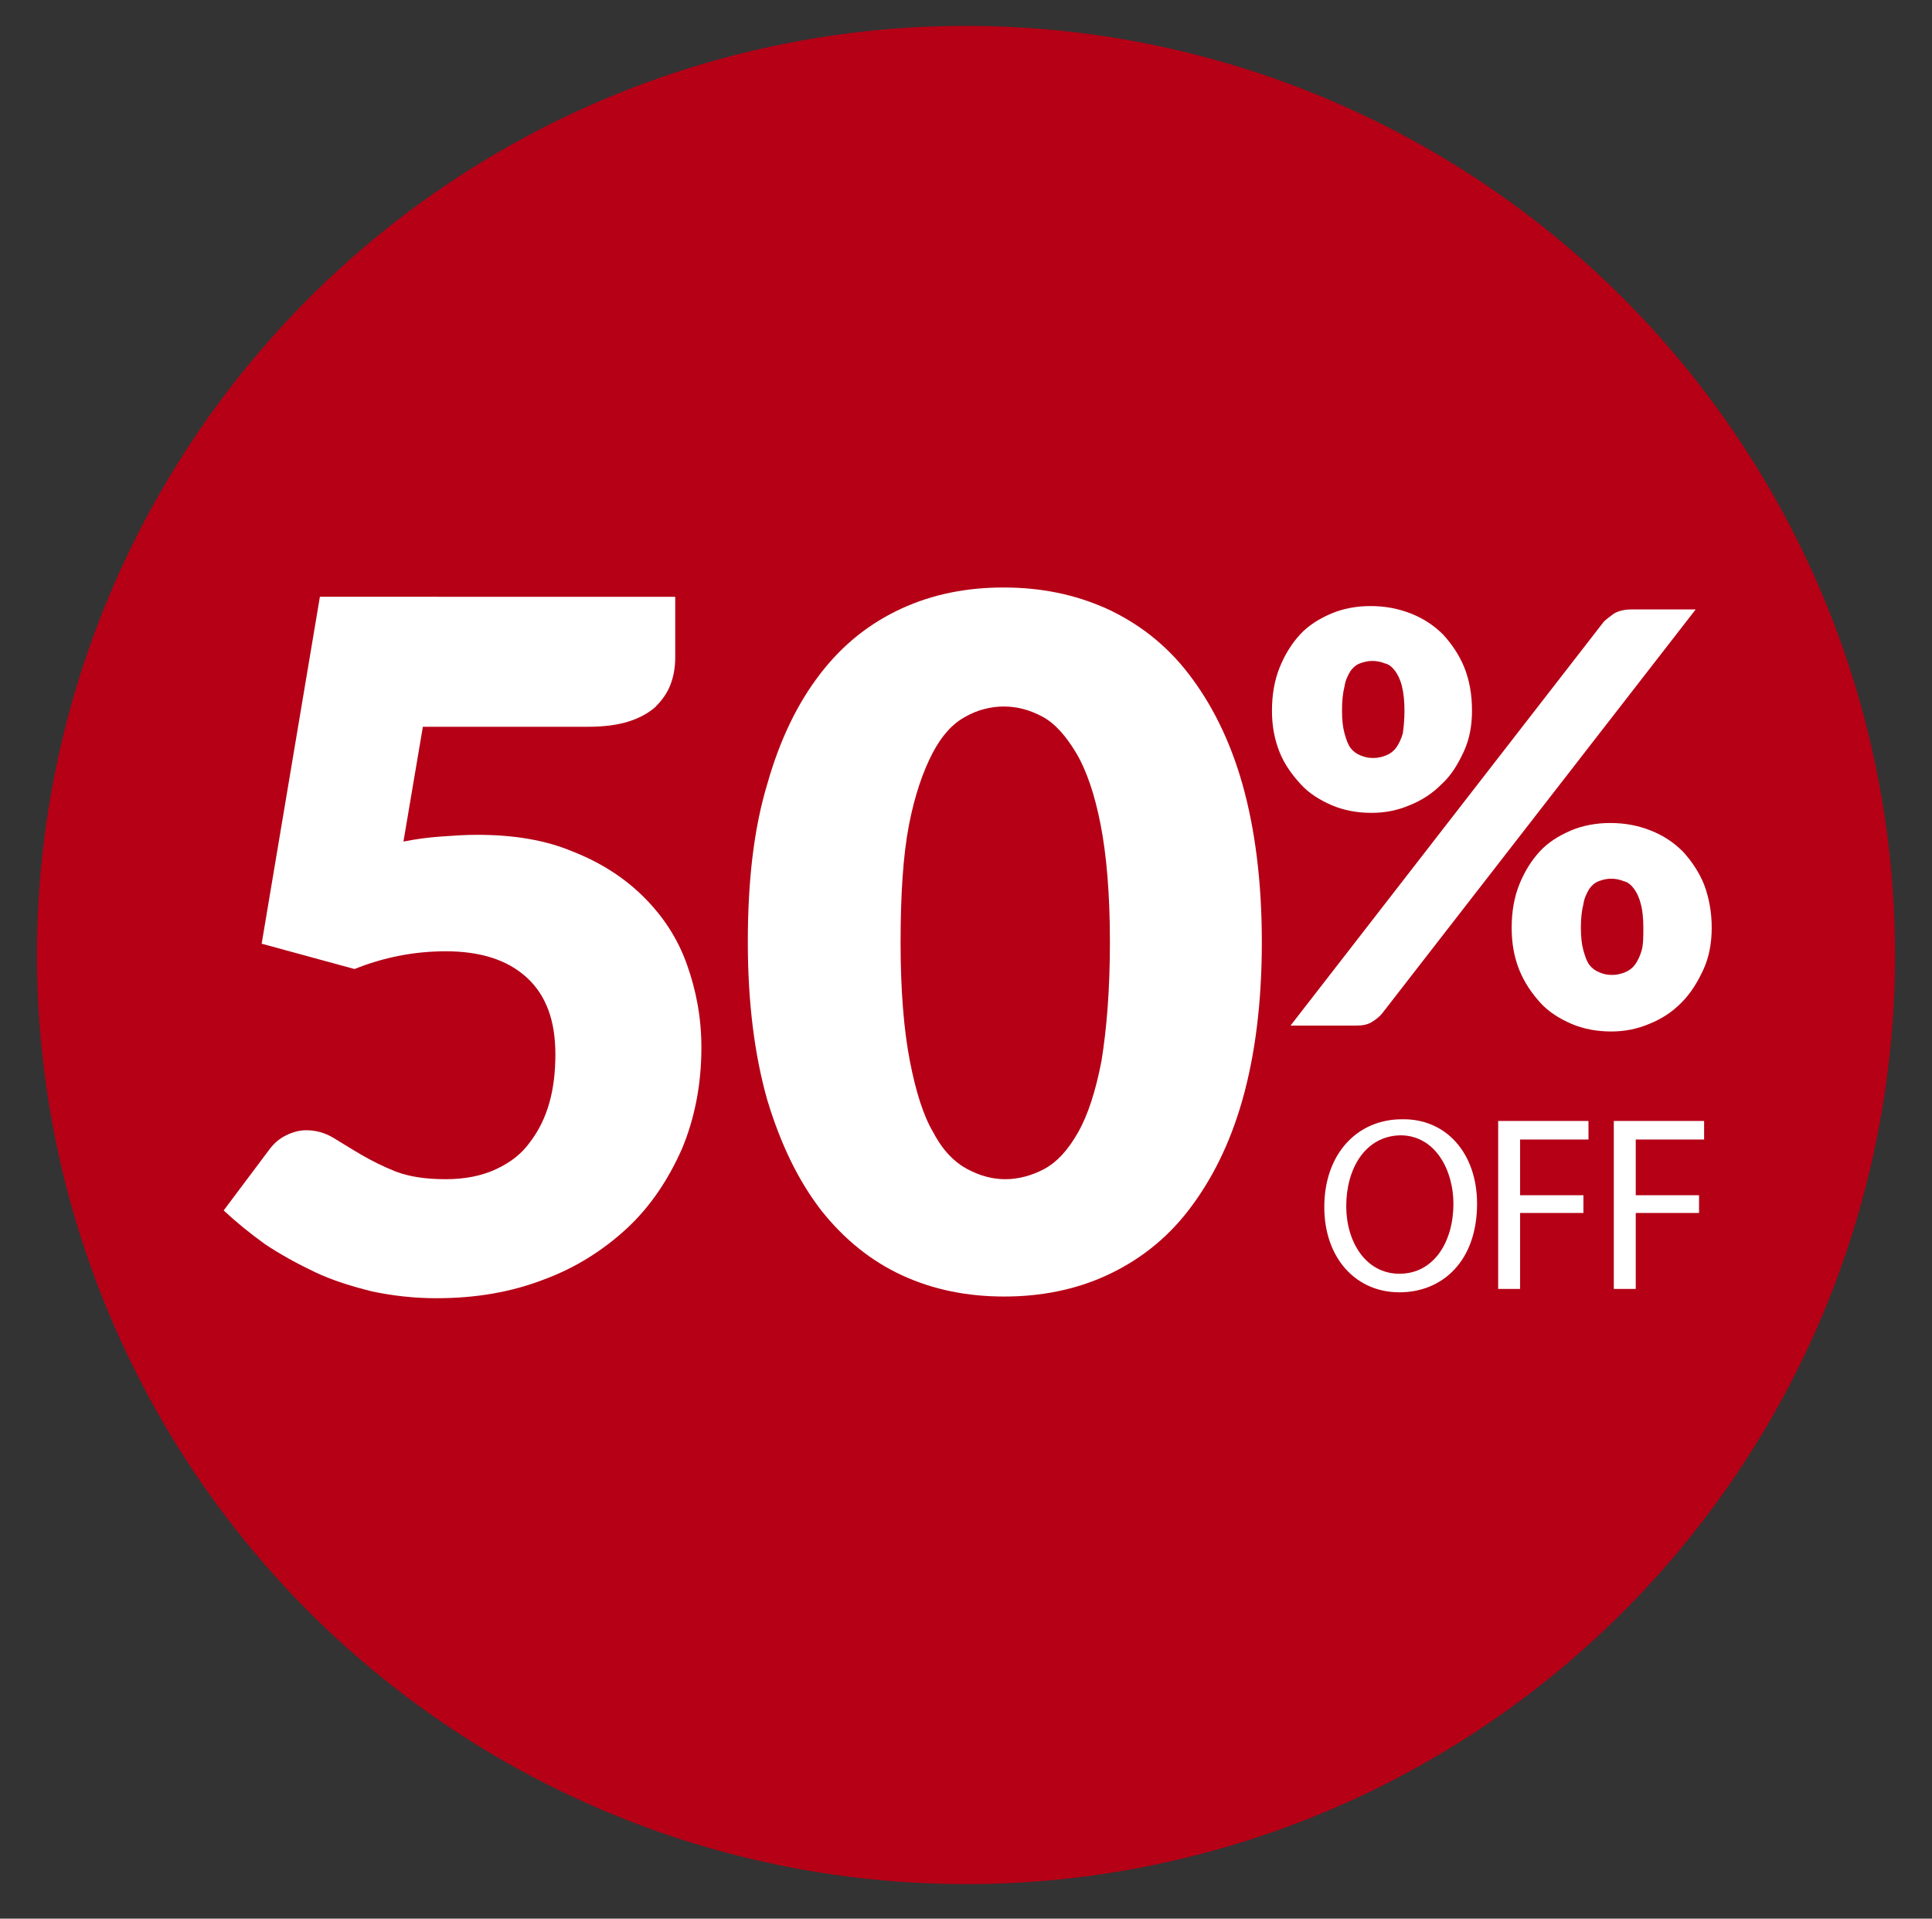 <?xml version="1.0" encoding="utf-8"?>
<!-- Generator: Adobe Illustrator 20.1.0, SVG Export Plug-In . SVG Version: 6.00 Build 0)  -->
<svg version="1.1" id="Isolation_Mode" xmlns="http://www.w3.org/2000/svg" xmlns:xlink="http://www.w3.org/1999/xlink" x="0px"
	 y="0px" viewBox="0 0 228.9 227.3" style="enable-background:new 0 0 228.9 227.3;" xml:space="preserve">
<rect x="0" y="0" width="228.9" height="227.3" fill="#333333" stroke="none"/>
<style type="text/css">
	.st0{fill:#B50016;}
	.st1{fill:#FFFFFF;}
</style>
<g>
	<g>
		
			<ellipse transform="matrix(7.412811e-02 -0.997 0.997 7.412811e-02 -6.79 218.811)" class="st0" cx="114.4" cy="113.1" rx="110.1" ry="110.1"/>
	</g>
</g>
<g>
	<g>
		<g>
			<path class="st1" d="M80,77.9c0,1.2-0.2,2.3-0.6,3.3s-1,1.8-1.8,2.6c-0.8,0.7-1.9,1.3-3.2,1.7c-1.3,0.4-2.9,0.6-4.7,0.6H50.1
				l-2.3,13.6c1.5-0.3,3-0.5,4.5-0.6c1.4-0.1,2.8-0.2,4.2-0.2c4.3,0,8.1,0.6,11.4,2c3.3,1.3,6.1,3.1,8.4,5.4s4,4.9,5.1,8
				s1.7,6.3,1.7,9.8c0,4.4-0.8,8.4-2.3,12c-1.6,3.6-3.7,6.8-6.5,9.4c-2.8,2.6-6.1,4.7-9.9,6.1c-3.9,1.5-8.1,2.2-12.7,2.2
				c-2.7,0-5.2-0.3-7.6-0.8c-2.4-0.6-4.7-1.3-6.8-2.3s-4.1-2.1-5.9-3.3c-1.8-1.3-3.4-2.6-4.9-4l5.4-7.2c0.6-0.8,1.2-1.3,2-1.7
				s1.6-0.6,2.4-0.6c1.1,0,2.2,0.3,3.2,0.9c1,0.6,2.1,1.3,3.3,2s2.6,1.4,4.1,2c1.6,0.6,3.5,0.9,5.9,0.9c2.3,0,4.3-0.4,6-1.2
				s3-1.8,4-3.2c1-1.3,1.8-2.9,2.3-4.7s0.7-3.7,0.7-5.7c0-4-1.1-7-3.4-9.1c-2.3-2.1-5.5-3.1-9.6-3.1c-3.7,0-7.3,0.7-10.8,2.1l-11-3
				l6.9-41.1H80V77.9z"/>
			<path class="st1" d="M149.5,111.6c0,7.2-0.8,13.4-2.3,18.7s-3.7,9.6-6.4,13.1s-6,6-9.7,7.7s-7.8,2.5-12.1,2.5
				c-4.4,0-8.4-0.8-12.1-2.5s-6.9-4.3-9.6-7.7c-2.7-3.5-4.8-7.8-6.4-13.1c-1.5-5.3-2.3-11.5-2.3-18.7s0.7-13.4,2.3-18.7
				c1.5-5.3,3.6-9.6,6.3-13.1c2.7-3.5,5.9-6,9.6-7.7s7.7-2.5,12.1-2.5s8.4,0.8,12.2,2.5c3.7,1.7,7,4.2,9.7,7.7s4.9,7.8,6.4,13.1
				C148.7,98.2,149.5,104.5,149.5,111.6z M131.5,111.6c0-5.7-0.4-10.3-1.1-13.9c-0.7-3.6-1.7-6.5-2.9-8.5s-2.5-3.5-4-4.3
				s-3-1.2-4.6-1.2c-1.5,0-3.1,0.4-4.5,1.2c-1.5,0.8-2.8,2.2-3.9,4.3c-1.1,2.1-2.1,4.9-2.8,8.5c-0.7,3.6-1,8.3-1,14s0.4,10.4,1.1,14
				c0.7,3.6,1.6,6.5,2.8,8.5c1.1,2.1,2.5,3.5,4,4.3s3,1.2,4.5,1.2s3.1-0.4,4.6-1.2s2.8-2.2,4-4.3c1.2-2.1,2.1-4.9,2.8-8.5
				C131.1,122,131.5,117.4,131.5,111.6z"/>
			<path class="st1" d="M175,142.6c0,6.8-4.1,10.5-9.2,10.5c-5.2,0-8.9-4.1-8.9-10.1c0-6.3,3.9-10.4,9.2-10.4
				C171.4,132.5,175,136.7,175,142.6z M159.5,142.9c0,4.2,2.3,8,6.3,8c4.1,0,6.4-3.8,6.4-8.3c0-3.9-2.1-8.1-6.3-8.1
				C161.7,134.6,159.5,138.5,159.5,142.9z"/>
			<path class="st1" d="M177.5,132.8h10.7v2.2h-8.1v6.6h7.5v2.1h-7.5v9h-2.6L177.5,132.8z"/>
			<path class="st1" d="M191.2,132.8h10.7v2.2h-8.1v6.6h7.5v2.1h-7.5v9h-2.6L191.2,132.8z"/>
		</g>
		<g>
			<path class="st1" d="M174.4,84.2c0,1.8-0.3,3.4-1,4.9s-1.5,2.8-2.6,3.8c-1.1,1.1-2.3,1.9-3.8,2.5c-1.4,0.6-2.9,0.9-4.5,0.9
				c-1.7,0-3.3-0.3-4.7-0.9s-2.7-1.4-3.7-2.5s-1.9-2.3-2.5-3.8s-0.9-3.1-0.9-4.9c0-1.9,0.3-3.6,0.9-5.1c0.6-1.5,1.4-2.8,2.4-3.9
				s2.3-1.9,3.7-2.5s3-0.9,4.7-0.9s3.3,0.3,4.8,0.9s2.7,1.4,3.8,2.5c1,1.1,1.9,2.4,2.5,3.9C174.1,80.6,174.4,82.3,174.4,84.2z
				 M189.9,73.8c0.3-0.4,0.8-0.7,1.3-1.1c0.5-0.3,1.2-0.5,2.1-0.5h7.6L163.8,120c-0.3,0.4-0.8,0.8-1.3,1.1c-0.5,0.3-1.1,0.4-1.8,0.4
				h-7.8L189.9,73.8z M166.4,84.2c0-1.1-0.1-2.1-0.3-2.9s-0.5-1.4-0.8-1.8s-0.7-0.8-1.2-0.9c-0.5-0.2-1-0.3-1.5-0.3s-1,0.1-1.5,0.3
				c-0.5,0.2-0.8,0.5-1.1,0.9c-0.3,0.5-0.6,1.1-0.7,1.8c-0.2,0.8-0.3,1.7-0.3,2.9c0,1.1,0.1,2,0.3,2.7s0.4,1.3,0.7,1.7
				c0.3,0.4,0.7,0.7,1.2,0.9c0.5,0.2,0.9,0.3,1.5,0.3c0.5,0,1-0.1,1.5-0.3c0.5-0.2,0.9-0.5,1.2-0.9s0.6-1,0.8-1.7
				C166.3,86.2,166.4,85.3,166.4,84.2z M202.8,109.9c0,1.8-0.3,3.5-1,5s-1.5,2.8-2.6,3.9s-2.3,1.9-3.8,2.5c-1.4,0.6-2.9,0.9-4.5,0.9
				c-1.7,0-3.3-0.3-4.7-0.9s-2.7-1.4-3.7-2.5s-1.9-2.4-2.5-3.9s-0.9-3.1-0.9-5s0.3-3.6,0.9-5.1c0.6-1.5,1.4-2.8,2.4-3.9
				s2.3-1.9,3.7-2.5s3-0.9,4.7-0.9s3.3,0.3,4.8,0.9s2.7,1.4,3.8,2.5c1,1.1,1.9,2.4,2.5,3.9C202.5,106.4,202.8,108.1,202.8,109.9z
				 M194.7,109.9c0-1.1-0.1-2.1-0.3-2.8c-0.2-0.8-0.5-1.4-0.8-1.8s-0.7-0.8-1.2-0.9c-0.5-0.2-1-0.3-1.5-0.3s-1,0.1-1.5,0.3
				c-0.5,0.2-0.8,0.5-1.1,0.9c-0.3,0.5-0.6,1.1-0.7,1.8c-0.2,0.8-0.3,1.7-0.3,2.8c0,1.1,0.1,2,0.3,2.7s0.4,1.3,0.7,1.7
				c0.3,0.4,0.7,0.7,1.2,0.9c0.5,0.2,0.9,0.3,1.5,0.3c0.5,0,1-0.1,1.5-0.3c0.5-0.2,0.9-0.5,1.2-0.9s0.6-1,0.8-1.7
				C194.7,111.9,194.7,111,194.7,109.9z"/>
		</g>
	</g>
</g>
</svg>
